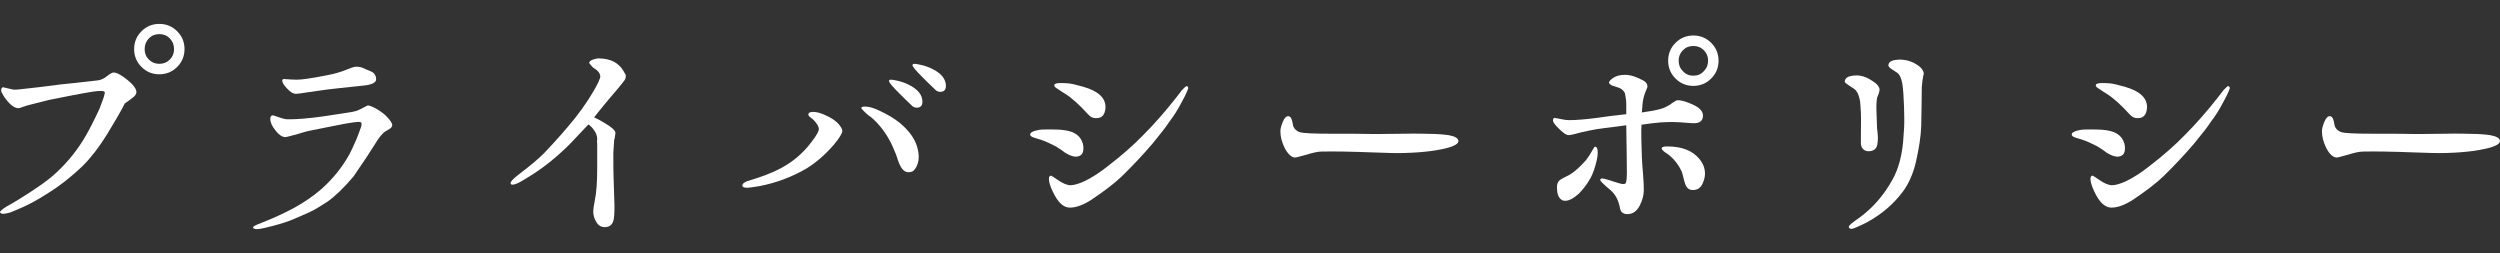 <?xml version="1.0" encoding="UTF-8"?>
<svg id="_レイヤー_1" data-name="レイヤー 1" xmlns="http://www.w3.org/2000/svg" width="1278.16" height="129.36" viewBox="0 0 1278.16 129.36">
  <rect x="0" y="0" width="1278.16" height="129.36" fill="#333333" stroke="none"/>
  <defs>
    <style>
      .cls-1 {
        fill: #fff;
      }
    </style>
  </defs>
  <path class="cls-1" d="M67.43,50.28c-1.16.87-2.31,1.74-3.62,2.6-.87,1.74-2.17,4.2-4.05,7.38-.14.15-1.74,2.89-4.92,8.25-4.2,6.8-8.39,12.16-12.59,16.35-6.22,5.93-12.59,10.85-19.1,14.76-3.62,2.32-7.24,4.34-10.71,5.93-2.17,1.01-4.63,2.03-7.09,3.04-1.59.43-2.75.72-3.47.72-1.16,0-1.74-.29-1.88-.87,0-.43,1.01-1.3,3.18-2.75,1.59-.87,3.62-2.03,6.22-3.62,4.49-2.75,7.52-4.78,9.41-6.08,3.47-2.32,6.51-4.63,8.97-6.8,6.8-6.08,12.16-12.88,16.35-20.26,1.74-3.04,4.05-7.52,6.8-13.46.43-1.16,1.16-3.04,2.03-5.5.58-1.74.72-2.75.58-2.89-.29-.43-1.01-.58-2.17-.58-2.17,0-5.64.58-10.27,1.45-3.04.58-8.39,1.59-16.21,3.18-2.46.58-5.64,1.45-9.7,2.46-.58.15-1.74.43-3.33,1.01-1.16.43-2.03.72-2.6.72-2.17-.15-4.49-2.03-7.09-5.79-1.01-1.59-1.59-2.6-1.59-3.33,0-1.16.58-1.59,1.01-1.59.14,0,1.45.29,4.34,1.01.87.29,2.03.29,3.33.14l7.81-.87c.43,0,5.06-.58,14.04-1.74,4.05-.43,10.27-1.01,18.67-2.03,1.59-.14,3.33-.87,4.92-2.17,1.59-1.3,2.75-1.88,3.33-1.88,1.59,0,3.91,1.16,7.09,3.76,3.04,2.46,4.63,4.63,4.63,6.22,0,1.01-.72,2.17-2.32,3.18ZM90.58,34.22c-2.46,2.46-5.5,3.76-9.12,3.76s-6.66-1.3-9.12-3.76c-2.46-2.46-3.76-5.5-3.76-9.12s1.3-6.66,3.76-9.12,5.5-3.76,9.12-3.76,6.66,1.3,9.12,3.76,3.76,5.5,3.76,9.12-1.3,6.66-3.76,9.12ZM86.82,19.61c-1.45-1.45-3.18-2.17-5.35-2.17s-3.91.72-5.35,2.17c-1.45,1.59-2.17,3.33-2.17,5.5s.72,3.91,2.17,5.35c1.45,1.45,3.18,2.17,5.35,2.17s3.91-.72,5.35-2.17c1.45-1.45,2.17-3.18,2.17-5.35s-.72-3.91-2.17-5.5Z"/>
  <path class="cls-1" d="M199.4,65.77l-2.17,1.3c-1.59.87-3.47,3.18-5.64,6.8-2.32,3.76-5.93,9.26-10.85,16.35-4.92,5.79-9.41,10.13-13.31,12.88-3.33,2.17-6.37,4.05-9.12,5.35-1.88.87-5.21,2.31-9.69,4.2-3.33,1.3-7.81,2.6-13.46,3.91-1.74.43-3.04.58-3.91.58-1.16,0-1.74-.29-1.88-.87-.14-.43,1.45-1.3,4.63-2.46,5.5-2.17,11-4.63,16.64-7.67,4.92-2.75,9.41-5.79,13.6-9.41,6.08-5.35,10.85-11.43,14.47-17.94.72-1.45,2.03-4.05,3.62-7.81.58-1.3,1.3-3.47,2.32-6.22.29-1.16.29-1.88,0-2.17-.43-.14-.87-.29-1.45-.29-.72,0-2.89.29-6.37.87-3.47.72-9.26,1.74-17.51,3.47-3.18.58-5.5,1.45-7.09,1.88-3.62,1.01-5.79,1.59-6.51,1.59-1.59-.14-3.33-1.3-4.92-3.47-1.74-2.17-2.6-4.05-2.6-5.93,0-1.16.43-1.74,1.3-1.74.14,0,1.16.29,3.18,1.01,2.03.72,3.76,1.16,5.35,1.01,3.91,0,9.55-.43,16.93-1.45,2.46-.29,7.38-1.16,15.05-2.32,1.59-.29,3.04-.72,4.63-1.59,2.17-1.16,3.33-1.74,3.47-1.74,1.16.14,2.89.87,5.06,2.17,1.88,1.16,3.33,2.32,4.34,3.33,2.03,2.03,3.04,3.62,3.04,4.63-.14.72-.43,1.3-1.16,1.74ZM185.65,43.77l-12.3,1.3c-3.33.29-8.54,1.01-15.48,2.03-3.62.58-5.79.87-6.51.87-1.45,0-2.89-.87-4.49-2.6-1.59-1.59-2.46-3.04-2.6-4.05,0-.43.14-.72.58-.87.14-.14.58-.14,1.16,0,1.74.14,3.62.29,5.79.29,2.6,0,7.52-.72,14.9-2.17,4.05-.72,7.52-1.74,10.27-2.89,2.46-1.01,4.2-1.59,5.21-1.59.72,0,1.59.14,2.46.29,1.01.43,2.75,1.16,5.06,2.17,1.74.72,2.6,2.17,2.6,4.05,0,1.59-2.17,2.75-6.66,3.18Z"/>
  <path class="cls-1" d="M319.21,41.17c-.58.72-1.45,1.88-2.75,3.47-2.75,3.18-7.09,8.25-12.73,15.34,2.17,1.01,3.91,2.03,5.35,2.89,1.88,1.16,3.04,1.88,3.47,2.32,1.01.72,1.74,1.59,2.03,2.32.14.43,0,1.16-.14,2.03-.15,1.16-.29,1.74-.43,1.88-.29,3.91-.43,6.22-.43,6.8,0,6.22,0,10.56.14,13.02.29,10.56.43,12.44.43,13.89,0,2.17,0,4.2-.29,6.51-.43,3.04-2.03,4.49-4.63,4.49-1.88,0-3.33-.87-4.34-2.6-1.01-1.59-1.59-3.47-1.59-5.35,0-1.01.29-3.04.87-6.08.72-3.47,1.16-8.83,1.16-16.21v-12.3c-.14-1.01-.14-1.88,0-2.46,0-1.59-.58-3.33-1.88-4.92-.72-1.01-1.59-1.88-2.61-2.6-1.59,1.74-4.05,4.34-7.38,7.81-2.75,3.04-5.64,5.64-8.39,8.1-5.06,4.49-10.85,8.68-17.08,12.3-2.75,1.74-4.77,2.6-5.93,2.6-.72,0-1.01-.29-1.01-.87,0-.72,1.45-2.32,4.34-4.49,5.93-4.49,10.13-8.1,12.59-10.56,2.32-2.46,6.51-6.8,12.16-13.46,5.64-6.51,9.84-12.59,13.02-17.94,2.46-4.2,3.76-6.95,3.76-8.1-.15-1.45-1.01-2.75-2.89-3.91-.87-.43-1.74-1.45-2.75-2.75-.14-.72.58-1.45,1.88-1.88,1.3-.43,2.46-.72,3.47-.58,5.5.14,9.55,2.17,12.01,6.22,1.01,1.59,1.45,2.46,1.3,2.89,0,.87-.29,1.59-.72,2.17Z"/>
  <path class="cls-1" d="M426.29,74.01c-4.63,5.35-9.41,9.41-14.47,12.44-7.38,4.2-15.19,7.09-23.44,8.68-3.47.58-5.5.87-6.22.87-1.88,0-2.75-.43-2.6-1.3,0-.72.72-1.3,2.32-2.03,1.3-.43,2.75-.87,4.63-1.45,6.8-2.17,12.16-4.63,16.35-7.38,4.78-3.04,8.83-6.95,12.16-11.43,2.46-3.18,3.62-5.35,3.62-6.37,0-1.3-.87-2.75-2.6-4.63-.43-.43-1.01-.87-1.74-1.45-.72-.43-1.01-1.01-1.01-1.45,0-.87.87-1.3,2.46-1.3s3.18.43,5.06,1.16c4.2,1.74,7.23,3.76,8.83,6.22.72,1.01,1.01,1.74,1.01,2.46-.15,1.3-1.59,3.62-4.34,6.95ZM467.68,86.6c-.72,1.01-1.74,1.45-3.18,1.45-.87,0-1.59-.29-2.17-.72-1.16-.72-2.32-2.61-3.33-5.64-.43-1.59-1.3-3.91-2.75-7.09-2.89-6.22-6.66-11.14-11-14.76-1.59-1.01-3.33-2.6-4.92-4.49,0-.58.58-.87,1.88-.87,1.88,0,4.2.58,7.24,2.03,4.2,1.88,7.67,4.05,10.27,6.08,4.78,3.91,7.81,7.96,9.12,12.3.58,1.88.87,3.76.87,5.35,0,2.46-.72,4.63-2.03,6.37ZM468.69,55.06c-1.01,0-2.03-.43-2.89-1.45-2.17-2.03-4.2-4.05-6.22-6.08-3.33-3.33-5.06-5.35-5.06-6.08,0-.43.29-.72,1.01-.72.43,0,1.45.14,2.75.43,2.17.43,4.34,1.16,6.37,2.17,4.63,2.32,6.95,5.21,6.95,8.68,0,2.03-1.01,3.04-2.89,3.04ZM480.7,46.96c-1.01,0-2.03-.43-2.89-1.45-2.17-2.03-4.2-4.05-6.22-6.08-3.33-3.33-5.06-5.35-5.06-6.08,0-.43.29-.72,1.01-.72.43,0,1.45.14,2.75.43,2.17.43,4.34,1.16,6.37,2.17,4.63,2.31,6.95,5.21,6.95,8.68,0,2.03-1.01,3.04-2.89,3.04Z"/>
  <path class="cls-1" d="M549.87,80.09c-1.3,0-3.18-.72-5.35-2.03-1.01-.87-2.75-2.03-4.92-3.33-2.46-1.3-5.06-2.46-7.52-3.33-.72-.15-1.88-.58-3.33-1.01-1.45-.43-2.17-1.01-2.03-1.74,0-.72,1.16-1.59,3.47-2.03,1.74-.43,3.33-.43,4.63-.43,3.76,0,6.22,0,7.52.15,3.18.29,5.64.87,7.24,1.88,2.03,1.16,3.33,2.89,4.05,5.21.15.72.29,1.59.29,2.32,0,2.89-1.3,4.34-4.05,4.34ZM606.74,47.1c-.58,1.3-1.3,2.89-2.32,4.63-2.17,4.2-4.34,7.67-6.51,10.42-1.59,2.46-4.49,6.22-8.68,11.29-5.06,5.93-10.42,11.58-15.77,16.79-3.47,3.33-8.54,7.24-15.19,11.72-4.2,2.75-7.96,4.2-11.29,4.2s-6.22-2.75-8.83-8.39c-1.3-2.75-1.88-4.78-1.88-6.37,0-1.01.43-1.59,1.16-1.59.14,0,1.16.72,3.33,2.17,2.46,1.74,4.63,2.6,6.22,2.75,2.03,0,4.49-.72,7.38-2.03,3.91-1.88,7.96-4.49,12.3-7.96,6.8-5.21,12.73-10.42,17.8-15.63,5.93-5.93,11.58-12.44,16.93-19.25.58-.72,1.59-2.03,2.89-3.76,1.3-1.3,2.03-2.03,2.17-2.03.72,0,1.01.29,1.01.87.15.14-.14.87-.72,2.17ZM564.78,57.37c-.72,2.03-1.88,3.04-4.49,3.04-1.59,0-2.75-.58-4.05-2.03-4.63-5.06-8.54-8.54-11.87-10.56-.72-.43-1.88-1.16-3.33-2.17-1.59-.87-2.17-1.59-2.03-2.17.14-.72,1.3-1.01,3.18-1.01.87,0,2.17,0,3.91.14,1.59.15,4.2.72,7.67,1.74,7.67,2.17,11.43,5.64,11.43,10.42,0,.87-.14,1.74-.43,2.6Z"/>
  <path class="cls-1" d="M731.76,77.2c-4.34.58-8.83.87-13.46,1.01-3.91.14-9.41,0-16.5-.29-11.43-.43-20.11-.58-26.19-.43-1.88,0-4.34.58-7.67,1.59-3.62,1.01-5.64,1.59-6.08,1.45-1.88-.29-3.62-2.03-5.21-5.21-1.3-2.75-2.03-5.5-2.03-8.25,0-1.3.43-2.75,1.16-4.63.87-2.17,1.88-3.18,3.04-3.04.72.15,1.3.72,1.59,1.74.43,1.16.43,2.17.72,3.18.58,1.74,2.03,2.89,3.62,3.33,1.59.43,6.8.72,15.77.72h10.27c4.92,0,8.54.14,10.85.14,1.59,0,6.95,0,16.21-.14,5.93-.14,11.43,0,16.35.14,2.46.14,4.63.29,6.37.58,3.33.58,4.92,1.59,5.06,2.89.15,2.17-4.49,3.91-13.89,5.21Z"/>
  <path class="cls-1" d="M866.05,63.02c-.87,0-2.31-.15-4.34-.29-2.03-.14-3.62-.29-4.78-.29-2.75-.14-5.35,0-7.96.14-2.17.14-5.35.58-9.7,1.16-.14,1.3-.14,2.75-.14,4.2,0,.58,0,4.63.29,12.3,0,1.59.29,4.49.58,8.39.29,3.62.43,6.37.43,8.39,0,2.75-.72,5.35-2.03,7.96-1.59,3.04-3.62,4.49-6.37,4.49-2.17,0-3.33-1.01-3.76-2.89-.72-4.05-2.31-7.23-4.92-9.41-3.62-3.04-5.35-4.77-5.21-5.21,0-.43.43-.72,1.16-.72.43,0,1.74.29,3.91,1.01,1.01.29,2.46.87,4.63,1.45,1.74.58,2.75.43,3.18.14.58-.43.87-3.33.72-8.39,0-4.49-.15-11.72-.29-21.42-2.75.43-6.37.87-11.14,1.45-5.79.72-11,1.88-15.77,3.18-1.3.29-2.03.43-2.46.43-.72,0-1.45-.29-2.46-1.01-1.3-1.01-2.6-2.17-3.91-3.62-1.3-1.45-1.88-2.46-1.74-3.18.14-.72.58-1.01.72-1.01s.29,0,3.91.72c1.3.29,2.46.43,3.62.43,3.91,0,8.68-.43,14.33-1.16,3.62-.58,8.54-1.16,14.9-1.88v-5.5c0-1.45-.29-3.18-.72-5.35-.72-1.3-1.74-2.17-2.89-2.6-1.16-.43-2.32-.72-3.47-1.16-.58-.14-1.16-.58-1.74-1.3-.14-.72.72-1.74,2.31-2.75,1.59-1.01,3.47-1.45,5.93-1.45,2.75,0,5.79,1.01,9.26,2.89,1.45.72,2.17,1.88,2.17,3.18,0,.15-.43,1.16-1.3,3.33-.43,1.16-.87,2.75-1.16,4.78-.14,1.16-.29,2.89-.43,5.06,4.2-.58,7.38-1.16,9.84-1.88,1.59-.43,2.89-1.16,4.2-1.88.87-.72,2.17-1.59,3.76-2.46,1.16-.14,2.75.14,4.63.72,1.88.72,3.47,1.3,4.78,2.03,2.75,1.45,4.05,3.18,4.05,5.06,0,2.6-1.59,3.91-4.63,3.91ZM816.42,81.68c-.87,3.76-1.88,6.8-3.18,9.26-1.88,3.33-3.91,5.93-6.08,8.1-2.75,2.46-5.06,3.62-6.95,3.62-.72,0-1.45-.14-1.88-.58-1.59-1.01-2.32-3.18-2.32-6.37,0-1.59.43-2.75,1.45-3.62.43-.43,1.74-1.01,3.62-2.03,1.88-.87,3.47-2.03,4.92-3.33,2.17-1.88,3.76-3.62,4.92-4.92,1.01-1.3,2.17-3.04,3.18-4.92.72-1.3,1.16-2.03,1.59-1.88.72.14,1.16,1.01,1.16,2.89,0,1.3-.14,2.46-.43,3.76ZM870.53,93.69c-1.01,2.32-2.6,3.47-5.06,3.47-1.45,0-2.6-.58-3.33-1.88-.43-.72-.87-1.88-1.3-3.76-.43-1.74-.72-3.04-1.01-3.76-1.45-3.18-3.47-5.93-6.22-8.25-.72-.58-1.59-1.16-2.46-1.74-1.3-1.01-1.74-1.59-1.59-2.03.14-.58,1.01-.87,2.75-.87,7.38,0,12.88,2.03,16.35,6.22,2.03,2.32,3.04,4.92,3.04,7.67,0,1.59-.43,3.33-1.16,4.92ZM874.87,40.15c-2.46,2.46-5.5,3.76-9.12,3.76s-6.66-1.3-9.12-3.76c-2.46-2.46-3.76-5.5-3.76-9.12s1.3-6.66,3.76-9.12,5.5-3.76,9.12-3.76,6.66,1.3,9.12,3.76,3.76,5.5,3.76,9.12-1.3,6.66-3.76,9.12ZM871.11,25.68c-1.45-1.45-3.18-2.17-5.35-2.17s-3.91.72-5.35,2.17-2.17,3.18-2.17,5.35.72,3.91,2.17,5.35c1.45,1.59,3.18,2.32,5.35,2.32s3.91-.72,5.35-2.32c1.45-1.45,2.17-3.18,2.17-5.35s-.72-3.91-2.17-5.35Z"/>
  <path class="cls-1" d="M960.54,47.82c-.43,1.16-.72,1.88-.87,2.17-.29,1.88-.43,4.34-.29,7.09,0,.14.14,3.04.29,8.68.15.43.15,1.3.29,2.46.14,1.16.14,2.03.14,2.46,0,1.16-.14,2.17-.29,3.18-.43,2.31-2.03,3.47-4.49,3.47-.72,0-1.3-.15-1.88-.43-1.16-.58-2.03-1.88-2.03-3.76v-4.05c0-4.2.14-7.96,0-11.29-.15-2.89-.29-4.92-.43-6.08-.43-2.31-1.01-4.05-2.03-5.35-.43-.58-1.59-1.45-3.76-2.75-1.3-.87-2.03-1.45-2.03-1.88,0-1.01.58-1.88,1.74-2.46,1.16-.43,2.6-.72,4.34-.72,2.89,0,5.79,1.16,8.83,3.33,1.88,1.3,2.75,2.6,2.89,3.76,0,.58-.14,1.3-.43,2.17ZM983.26,38.85c-.14.43-.72,4.78-.72,5.79,0,5.06-.15,11.72-.29,19.68-.14,5.35-1.16,11.58-2.75,18.67-1.45,5.93-3.62,11-6.8,15.19-4.78,6.37-10.85,11.43-17.94,15.34-1.01.58-2.89,1.45-5.79,2.75-1.01.43-1.88.72-2.46.72-.72,0-1.16-.29-1.3-1.01,0-.43.58-1.01,1.59-1.88,1.01-.72,2.46-1.88,4.34-3.18,6.8-5.06,12.16-11.43,16.35-18.96,2.89-5.06,4.77-11.58,5.5-19.39.43-5.06.72-9.41.58-13.02,0-2.75-.14-6.66-.43-11.58-.29-3.04-.43-4.92-.58-5.35-.43-2.17-1.01-3.76-1.88-4.77-.29-.43-1.45-1.16-3.47-2.46-1.16-.72-1.74-1.45-1.74-1.88,0-1.45,1.01-2.32,2.89-2.75,1.01-.14,1.88-.29,2.75-.29,3.62,0,6.95,1.01,9.98,3.33,1.74,1.3,2.46,2.89,2.46,3.76,0,.29,0,.43-.29,1.3Z"/>
  <path class="cls-1" d="M1082.38,80.09c-1.3,0-3.18-.72-5.35-2.03-1.01-.87-2.75-2.03-4.92-3.33-2.46-1.3-5.06-2.46-7.52-3.33-.72-.15-1.88-.58-3.33-1.01-1.45-.43-2.17-1.01-2.03-1.74,0-.72,1.16-1.59,3.47-2.03,1.74-.43,3.33-.43,4.63-.43,3.76,0,6.22,0,7.52.15,3.18.29,5.64.87,7.24,1.88,2.03,1.16,3.33,2.89,4.05,5.21.15.72.29,1.59.29,2.32,0,2.89-1.3,4.34-4.05,4.34ZM1139.25,47.1c-.58,1.3-1.3,2.89-2.32,4.63-2.17,4.2-4.34,7.67-6.51,10.42-1.59,2.46-4.49,6.22-8.68,11.29-5.06,5.93-10.42,11.58-15.77,16.79-3.47,3.33-8.54,7.24-15.19,11.72-4.2,2.75-7.96,4.2-11.29,4.2s-6.22-2.75-8.83-8.39c-1.3-2.75-1.88-4.78-1.88-6.37,0-1.01.43-1.59,1.16-1.59.14,0,1.16.72,3.33,2.17,2.46,1.74,4.63,2.6,6.22,2.75,2.03,0,4.49-.72,7.38-2.03,3.91-1.88,7.96-4.49,12.3-7.96,6.8-5.21,12.73-10.42,17.8-15.63,5.93-5.93,11.58-12.44,16.93-19.25.58-.72,1.59-2.03,2.89-3.76,1.3-1.3,2.03-2.03,2.17-2.03.72,0,1.01.29,1.01.87.15.14-.14.87-.72,2.17ZM1097.28,57.37c-.72,2.03-1.88,3.04-4.49,3.04-1.59,0-2.75-.58-4.05-2.03-4.63-5.06-8.54-8.54-11.87-10.56-.72-.43-1.88-1.16-3.33-2.17-1.59-.87-2.17-1.59-2.03-2.17.14-.72,1.3-1.01,3.18-1.01.87,0,2.17,0,3.91.14,1.59.15,4.2.72,7.67,1.74,7.67,2.17,11.43,5.64,11.43,10.42,0,.87-.14,1.74-.43,2.6Z"/>
  <path class="cls-1" d="M1264.27,77.2c-4.34.58-8.83.87-13.46,1.01-3.91.14-9.41,0-16.5-.29-11.43-.43-20.11-.58-26.19-.43-1.88,0-4.34.58-7.67,1.59-3.62,1.01-5.64,1.59-6.08,1.45-1.88-.29-3.62-2.03-5.21-5.21-1.3-2.75-2.03-5.5-2.03-8.25,0-1.3.43-2.75,1.16-4.63.87-2.17,1.88-3.18,3.04-3.04.72.15,1.3.72,1.59,1.74.43,1.16.43,2.17.72,3.18.58,1.74,2.03,2.89,3.62,3.33,1.59.43,6.8.72,15.77.72h10.27c4.92,0,8.54.14,10.85.14,1.59,0,6.95,0,16.21-.14,5.93-.14,11.43,0,16.35.14,2.46.14,4.63.29,6.37.58,3.33.58,4.92,1.59,5.06,2.89.15,2.17-4.49,3.91-13.89,5.21Z"/>
</svg>